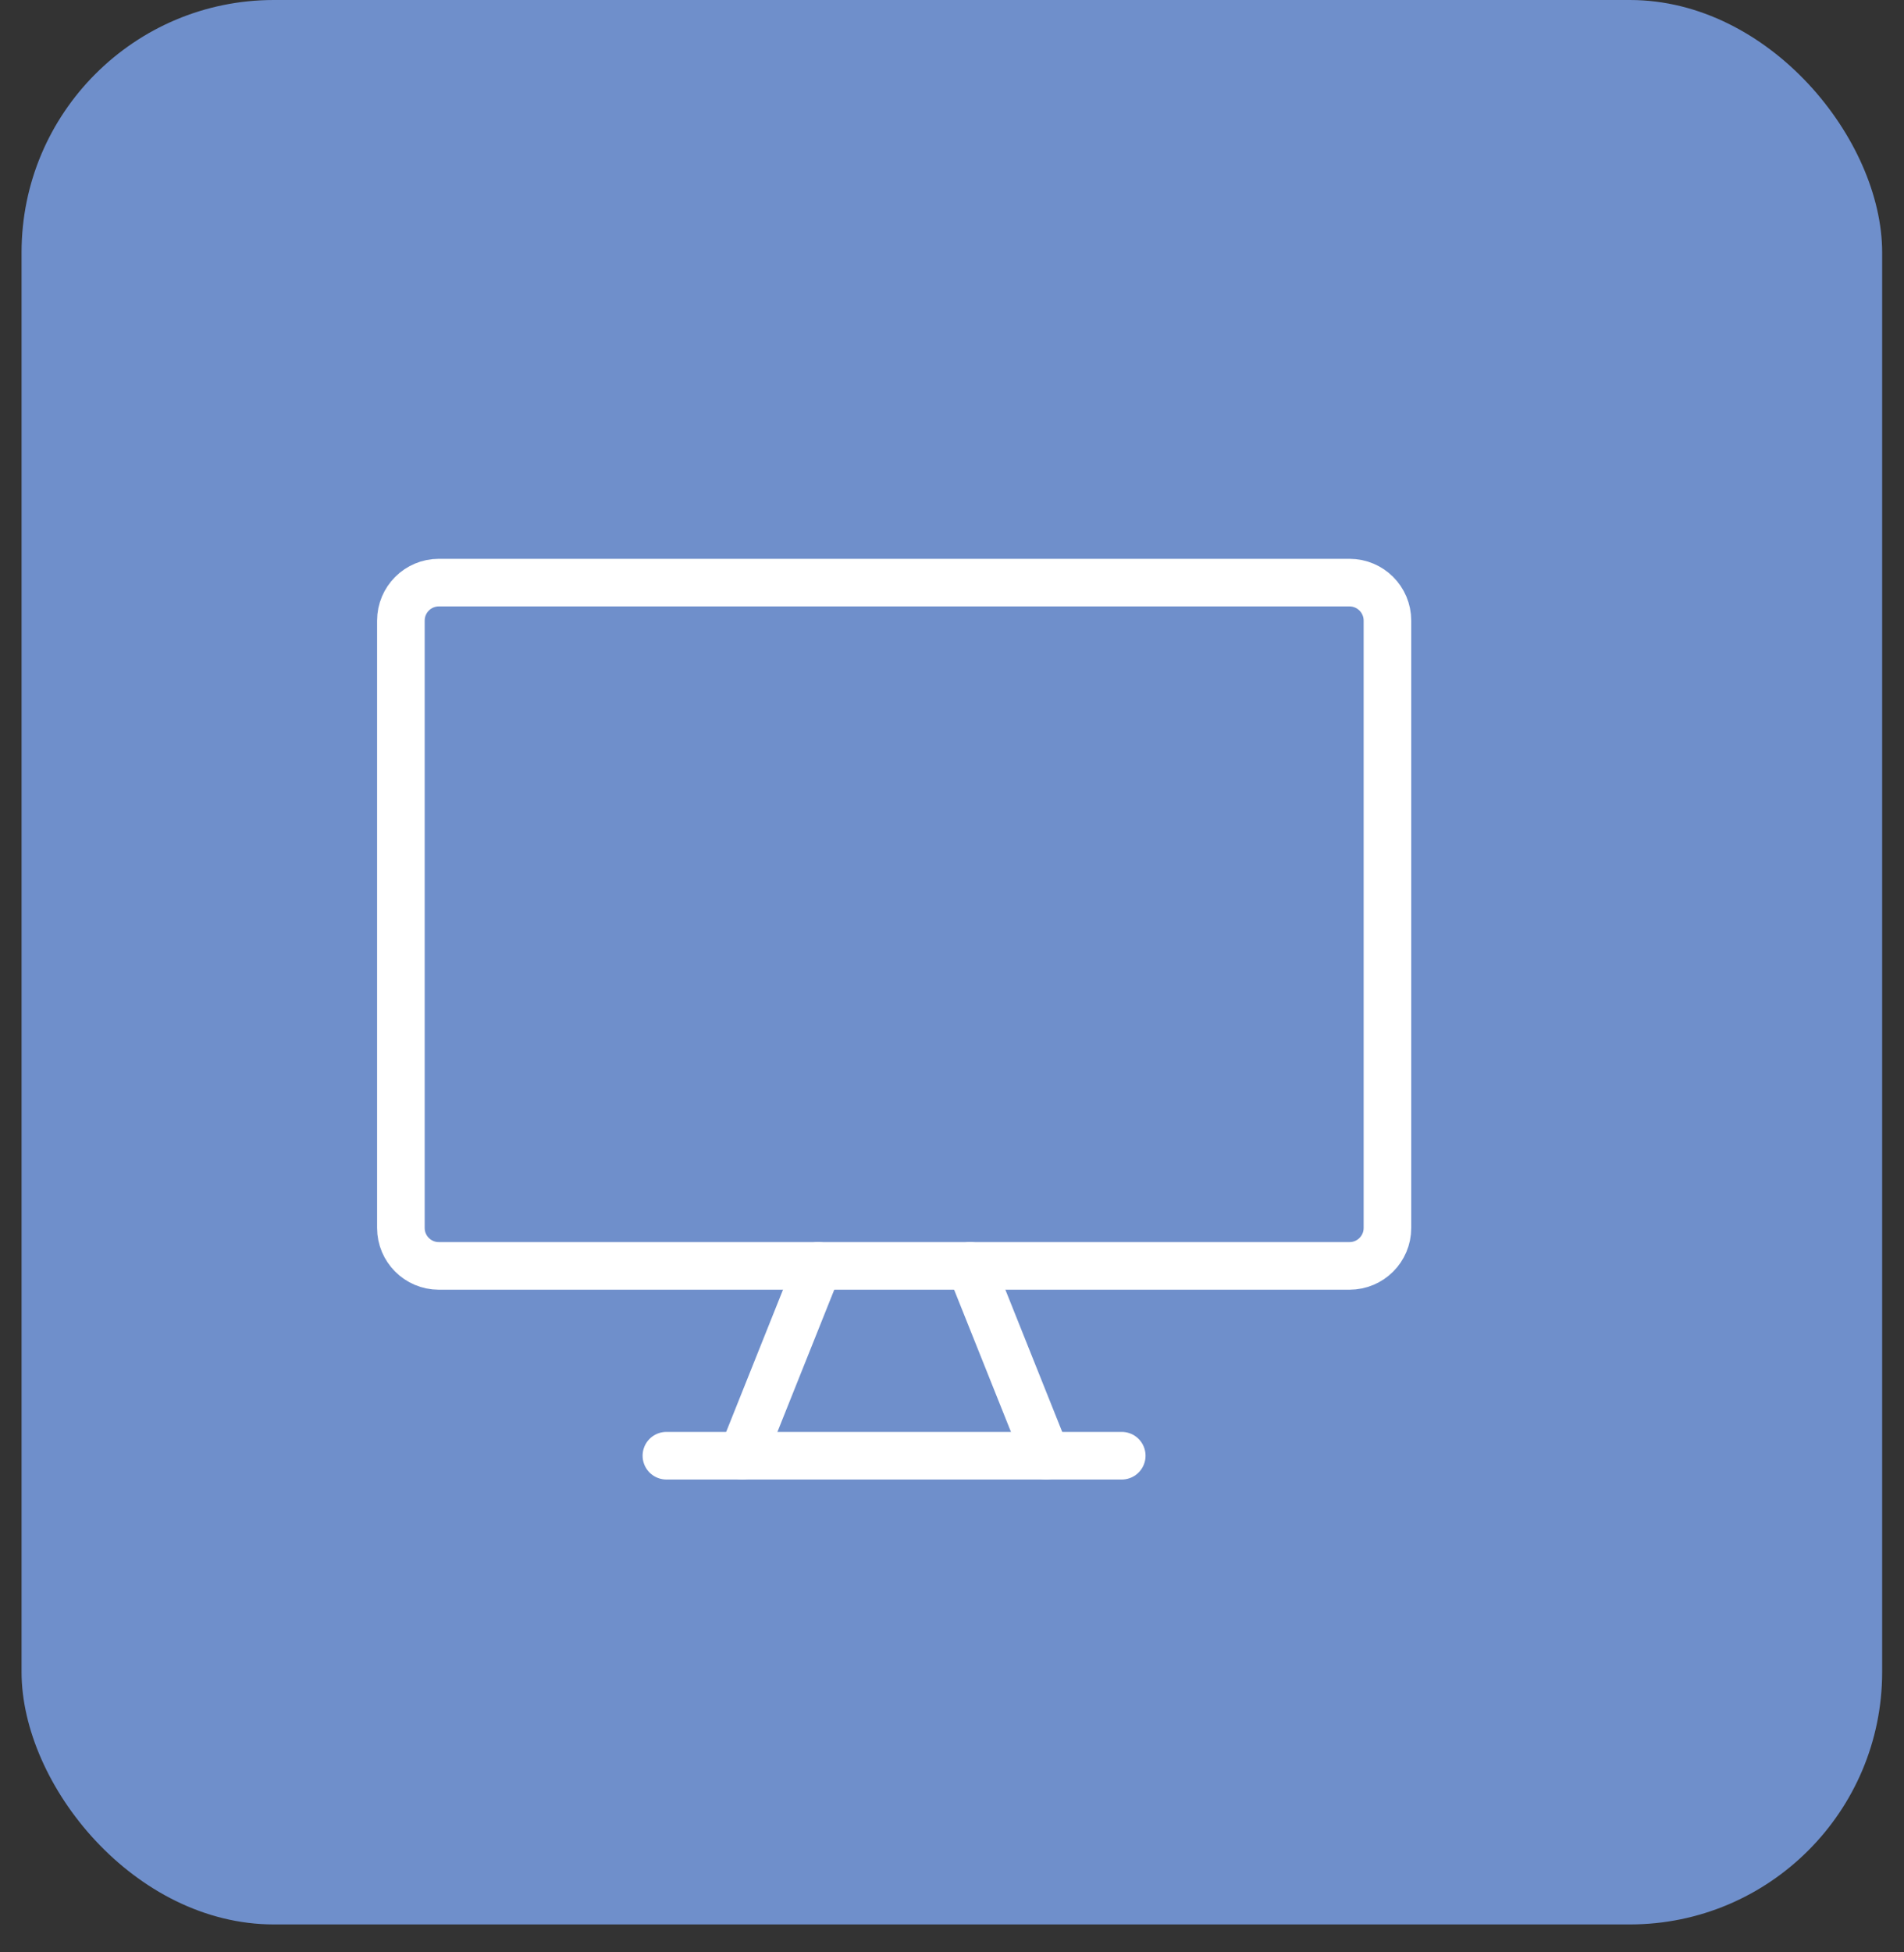 <svg width="40" height="41" viewBox="0 0 40 41" fill="none" xmlns="http://www.w3.org/2000/svg">
<rect x="0" y="0" width="40" height="41" fill="#333333" stroke="none"/>
<rect x="0.453" width="39.088" height="40.413" rx="5.3" fill="#6F8FCB"/>
<g clip-path="url(#clip0_9080_6405)">
<path d="M28.35 12.235H9.219C8.779 12.235 8.422 12.592 8.422 13.033V25.787C8.422 26.227 8.779 26.584 9.219 26.584H28.35C28.791 26.584 29.148 26.227 29.148 25.787V13.033C29.148 12.592 28.791 12.235 28.35 12.235Z" stroke="white" stroke-linecap="round" stroke-linejoin="round"/>
<path d="M17.188 26.584L15.594 30.57" stroke="white" stroke-linecap="round" stroke-linejoin="round"/>
<path d="M20.383 26.584L21.977 30.57" stroke="white" stroke-linecap="round" stroke-linejoin="round"/>
<path d="M14 30.57H23.566" stroke="white" stroke-linecap="round" stroke-linejoin="round"/>
</g>
<defs>
<clipPath id="clip0_9080_6405">
<rect width="22.32" height="22.32" fill="white" transform="translate(7.625 9.047)"/>
</clipPath>
</defs>
</svg>
